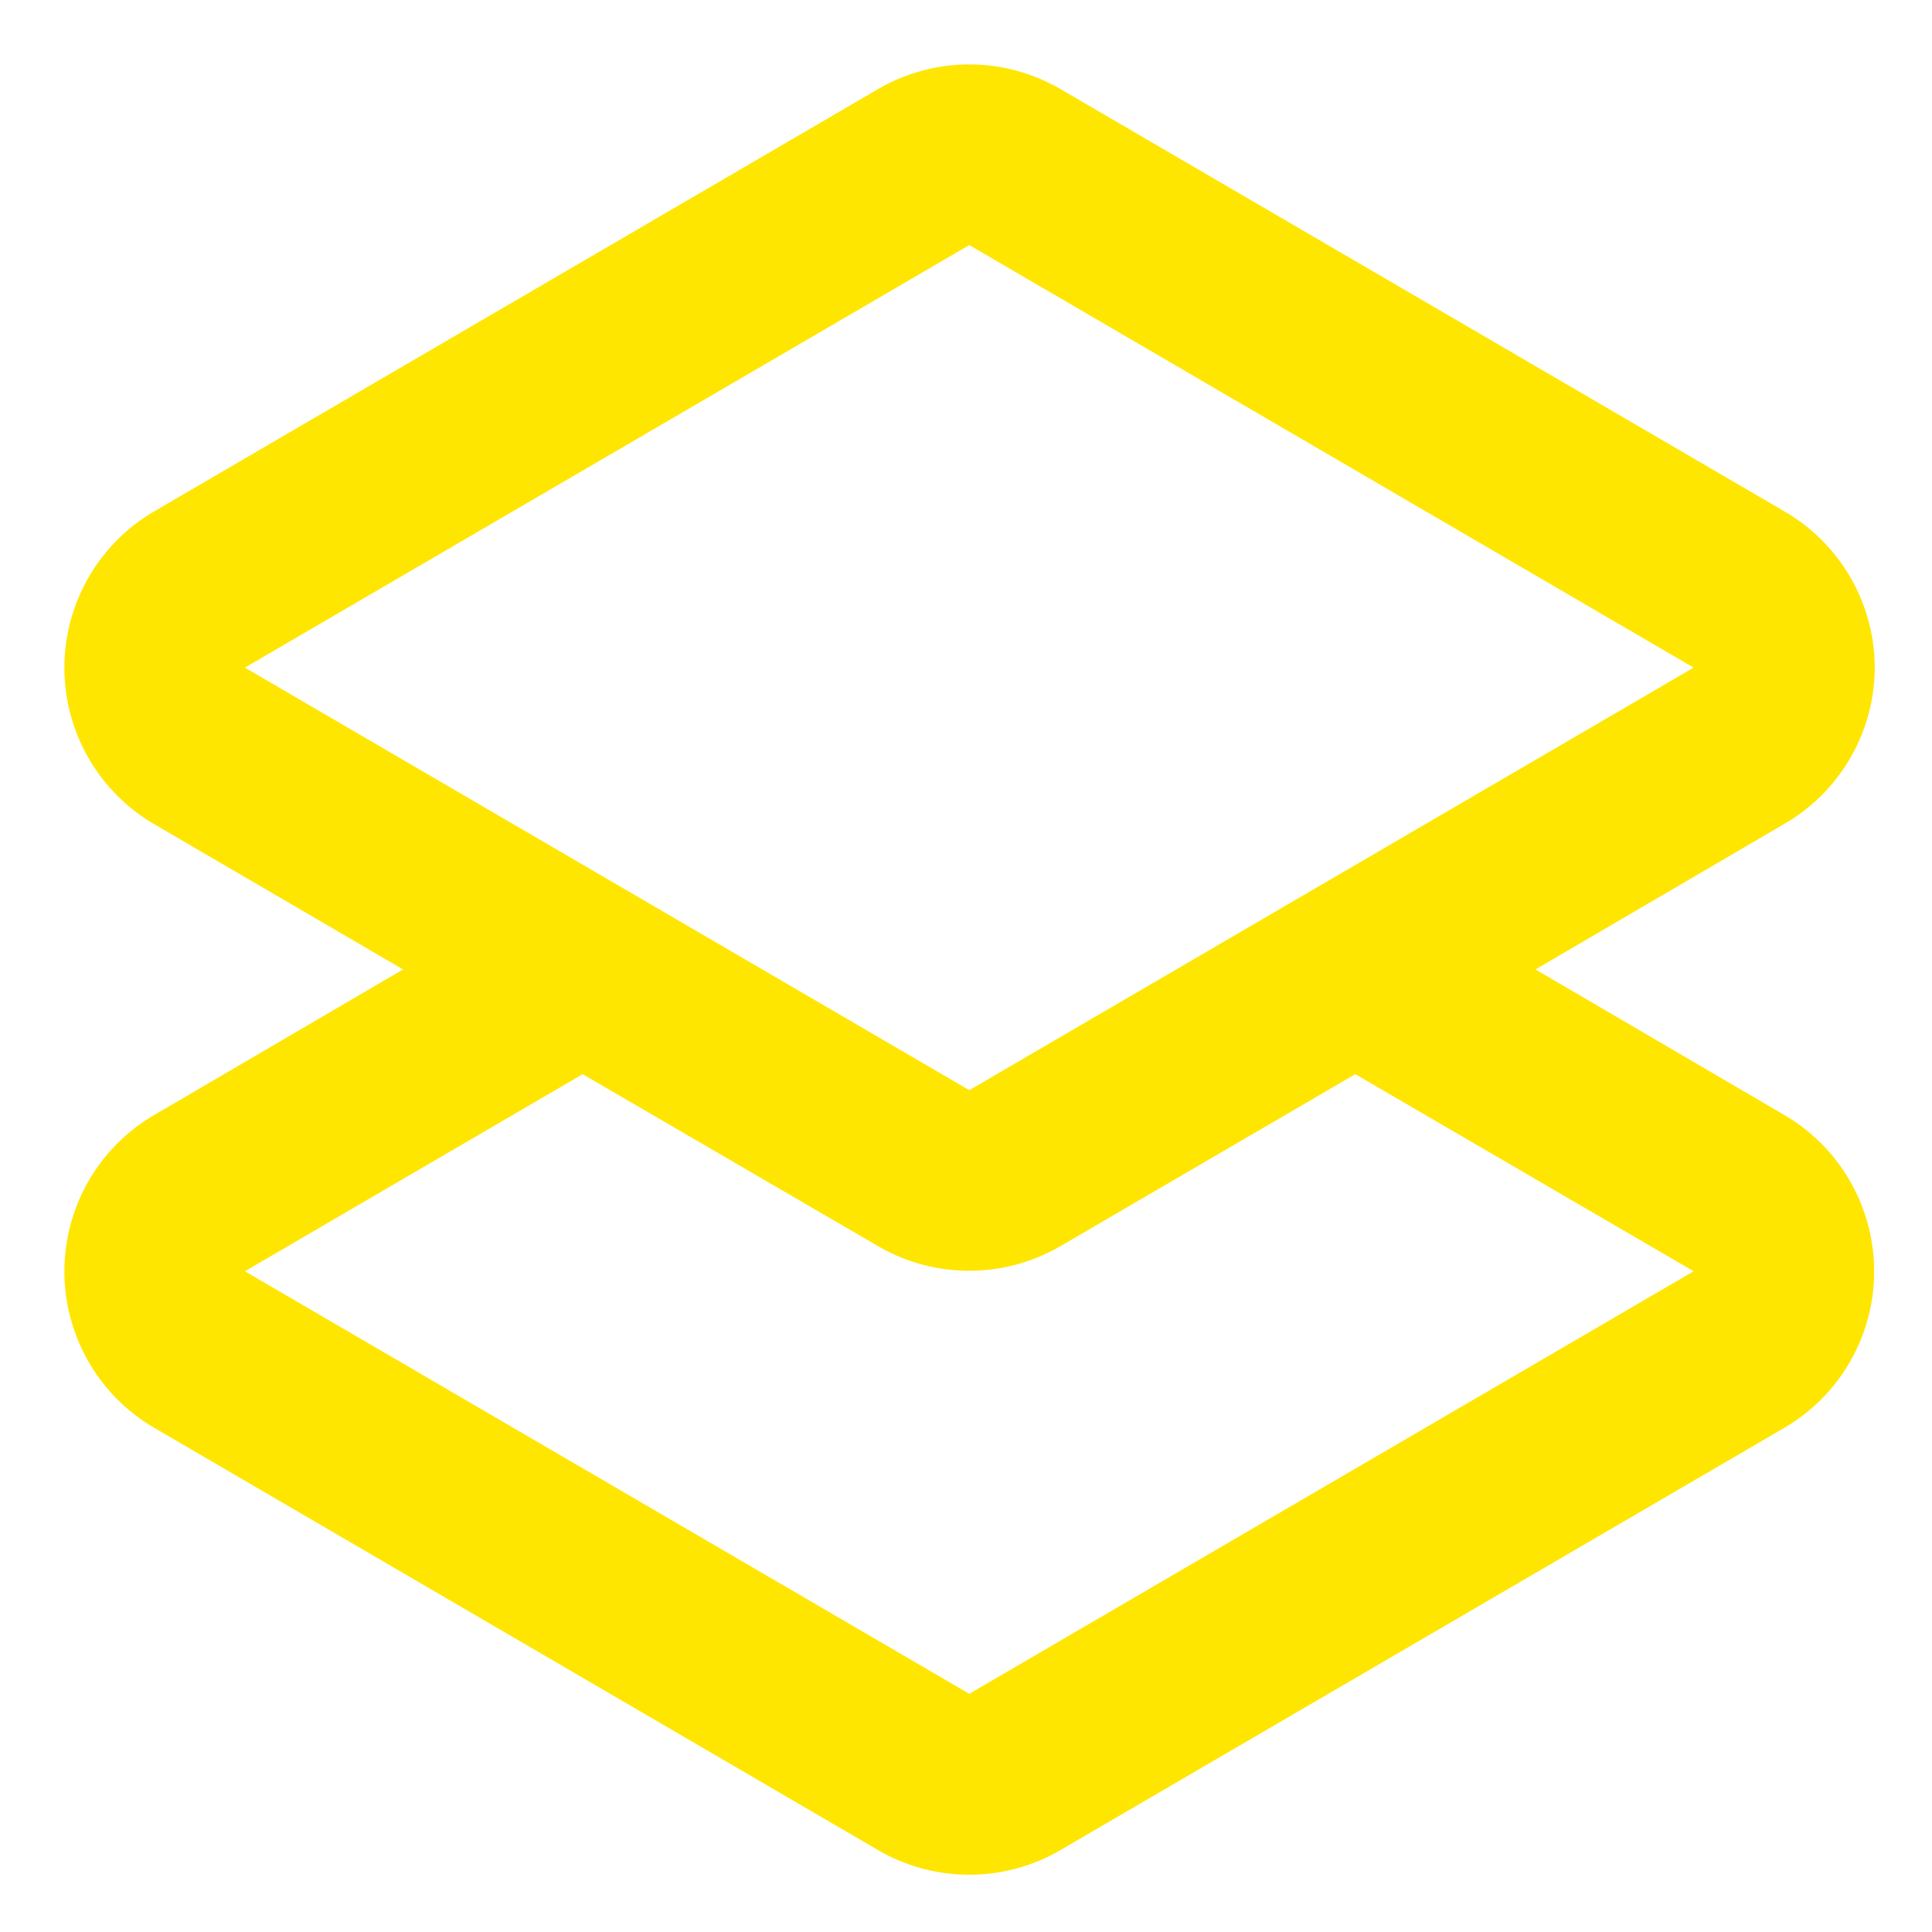 <?xml version="1.0" encoding="UTF-8"?>
<svg xmlns="http://www.w3.org/2000/svg" xmlns:xlink="http://www.w3.org/1999/xlink" width="270" height="270" viewBox="0 0 270 270">
  <defs>
    <clipPath id="clip-noun-layered-3550754">
      <rect width="270" height="270"></rect>
    </clipPath>
  </defs>
  <g id="noun-layered-3550754" clip-path="url(#clip-noun-layered-3550754)">
    <path id="noun-layered-3550754-2" data-name="noun-layered-3550754" d="M273.04,104.329A25.308,25.308,0,0,0,260.385,82.48L159.154,23.425a25.308,25.308,0,0,0-25.308,0L32.613,82.48a25.308,25.308,0,0,0,0,43.741l34.758,20.288L32.614,166.84a25.308,25.308,0,0,0,0,43.741l101.227,59.052a25.308,25.308,0,0,0,25.308,0l101.233-59.052a25.308,25.308,0,0,0,0-43.741l-34.757-20.33,34.757-20.33a25.308,25.308,0,0,0,12.654-21.849Zm-25.308,84.36L146.5,247.741,45.268,188.69l47.2-27.544,41.374,24.085a25.309,25.309,0,0,0,25.308,0l41.295-24.084ZM146.5,163.381,45.268,104.329,146.5,45.278,247.732,104.33Z" transform="translate(-11.04 -11.029)" fill="#ffe600"></path>
  </g>
</svg>
